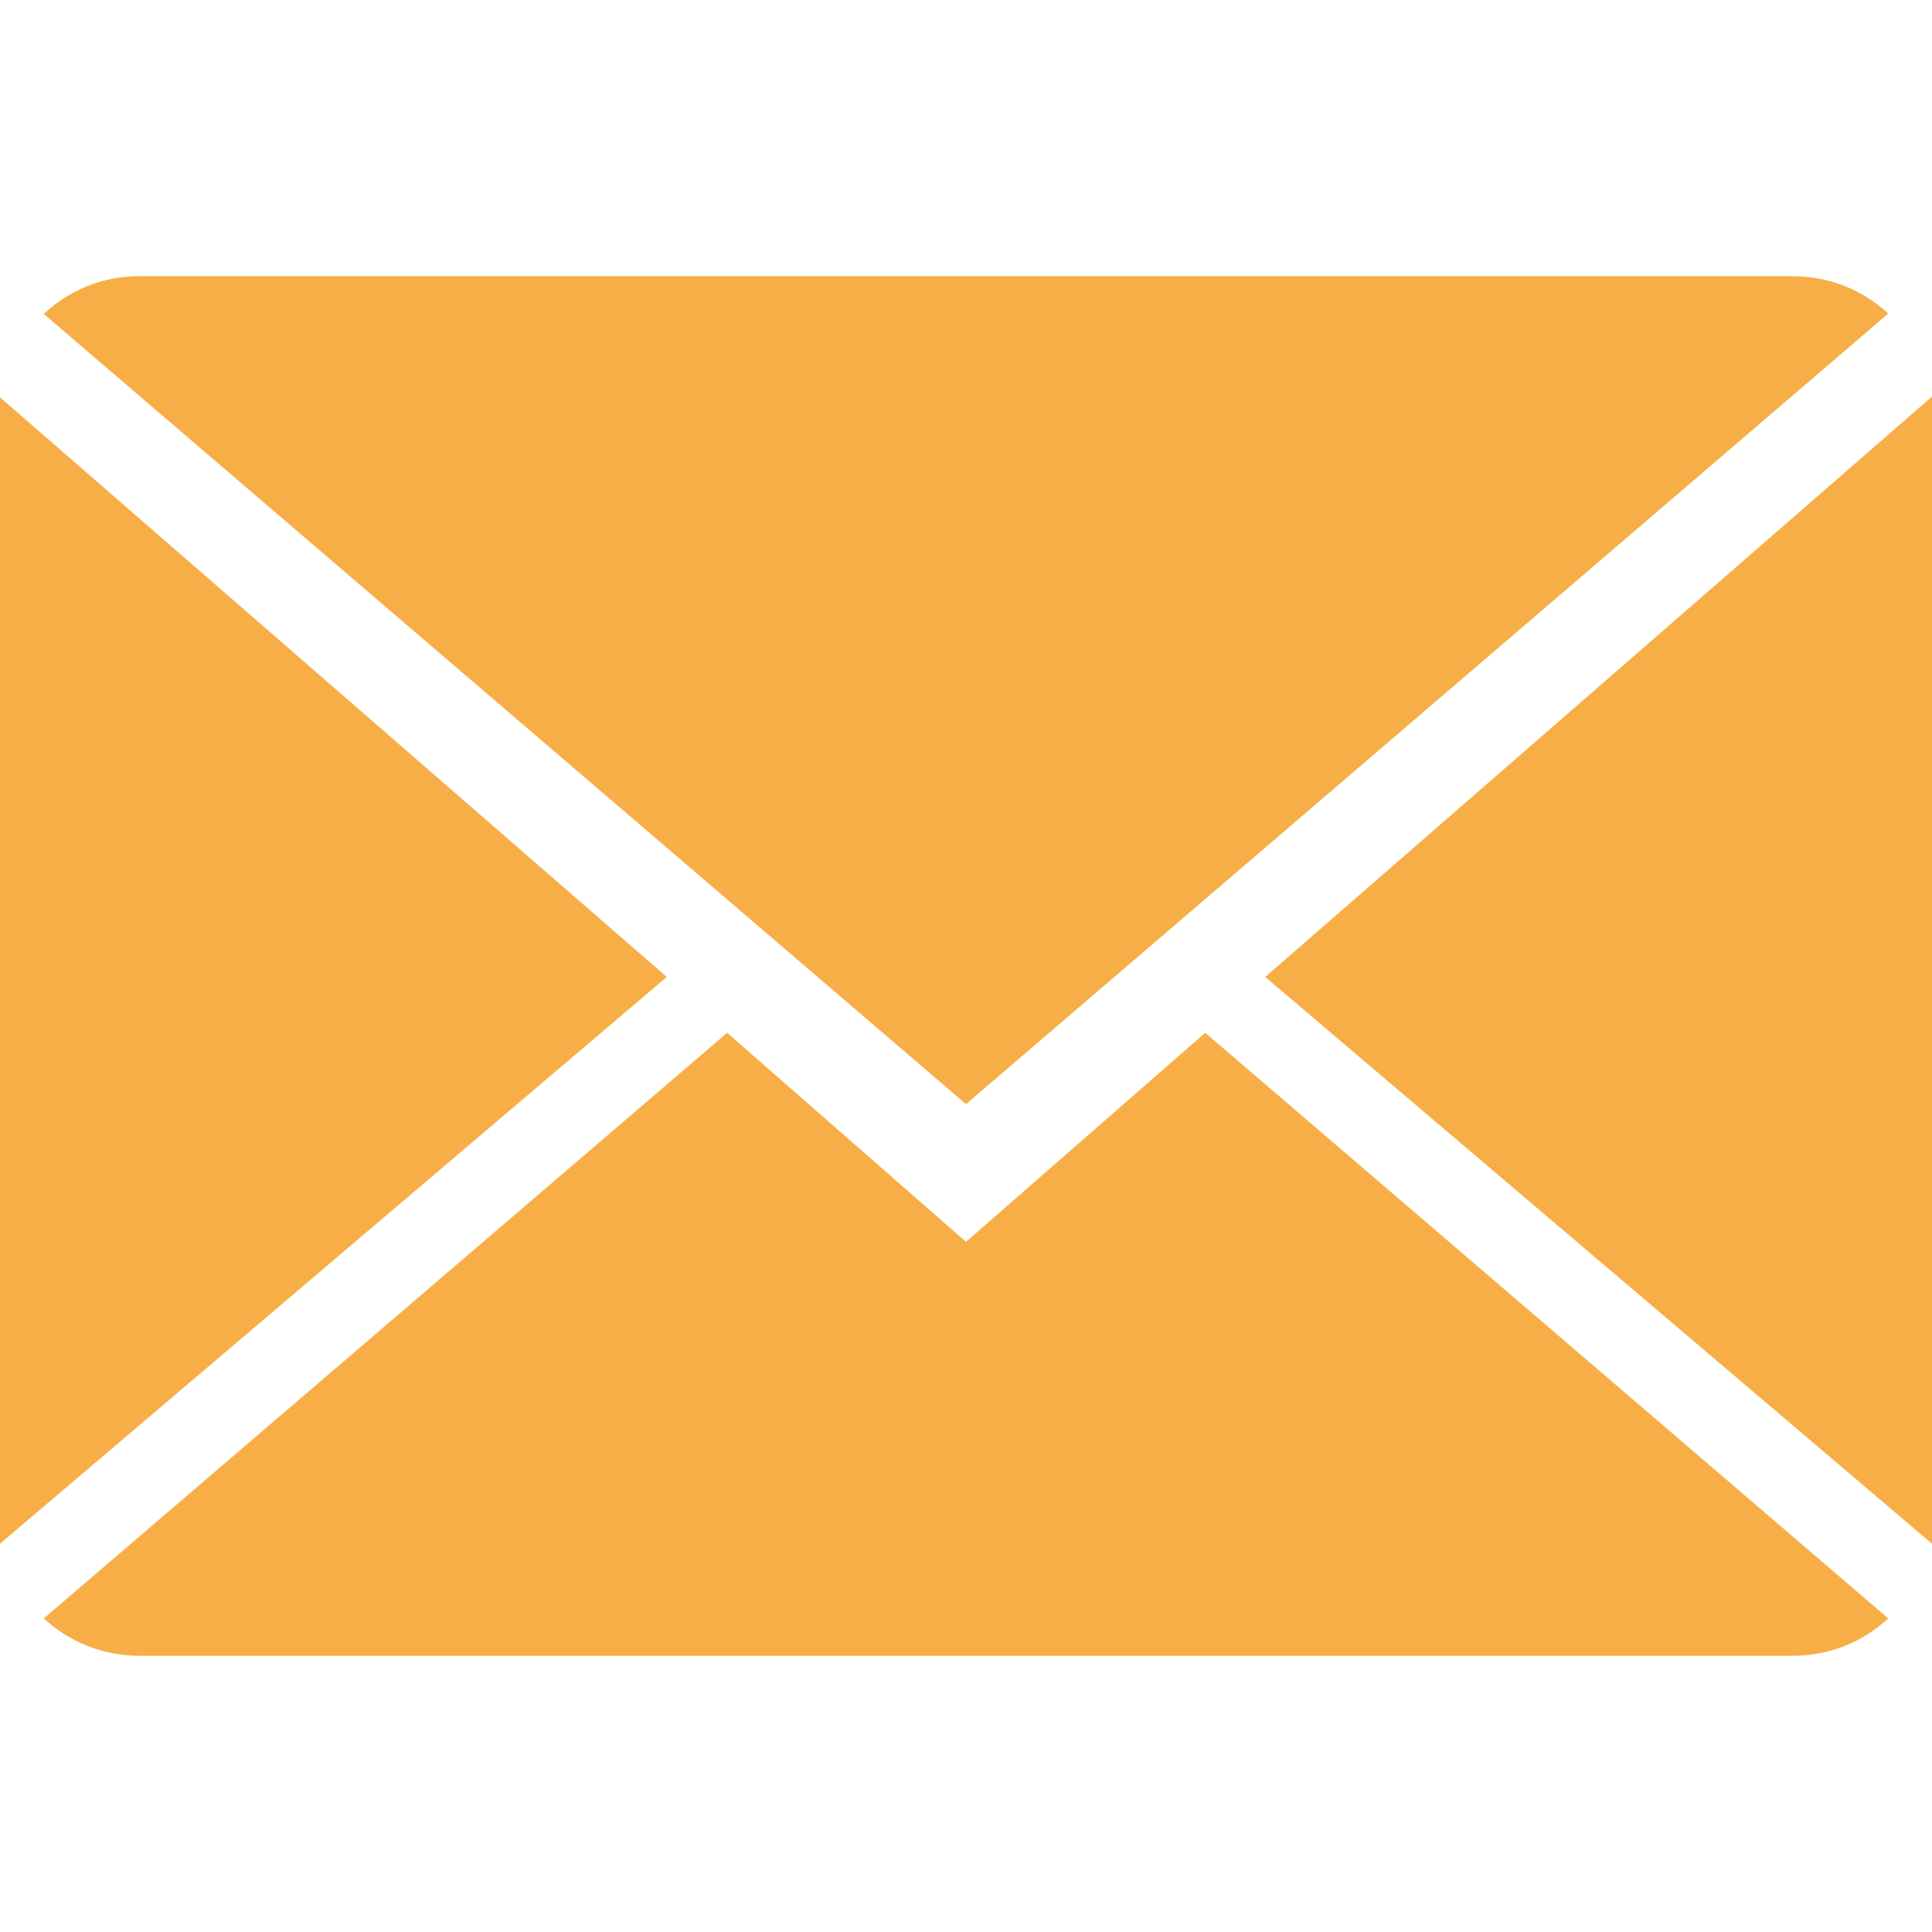 <?xml version="1.0" encoding="UTF-8"?>
<!-- Generator: Adobe Illustrator 28.2.0, SVG Export Plug-In . SVG Version: 6.00 Build 0)  -->
<svg xmlns="http://www.w3.org/2000/svg" xmlns:xlink="http://www.w3.org/1999/xlink" version="1.1" id="Capa_1" x="0px" y="0px" viewBox="0 0 512 512" style="enable-background:new 0 0 512 512;" xml:space="preserve">
<style type="text/css">
	.st0{fill:#F7AE46;}
</style>
<g>
	<g>
		<g>
			<path class="st0" d="M256,329.1l-63.3-55.4L11.6,428.9c6.6,6.1,15.5,9.9,25.3,9.9h438.3c9.8,0,18.6-3.8,25.2-9.9l-181-155.2     L256,329.1z"></path>
			<path class="st0" d="M500.4,83.1c-6.6-6.1-15.4-9.9-25.3-9.9H36.8c-9.8,0-18.6,3.8-25.2,10L256,292.6L500.4,83.1z"></path>
			<polygon class="st0" points="0,105.3 0,409.1 176.7,258.9    "></polygon>
			<polygon class="st0" points="335.3,258.9 512,409.1 512,105.1    "></polygon>
		</g>
	</g>
</g>
</svg>
